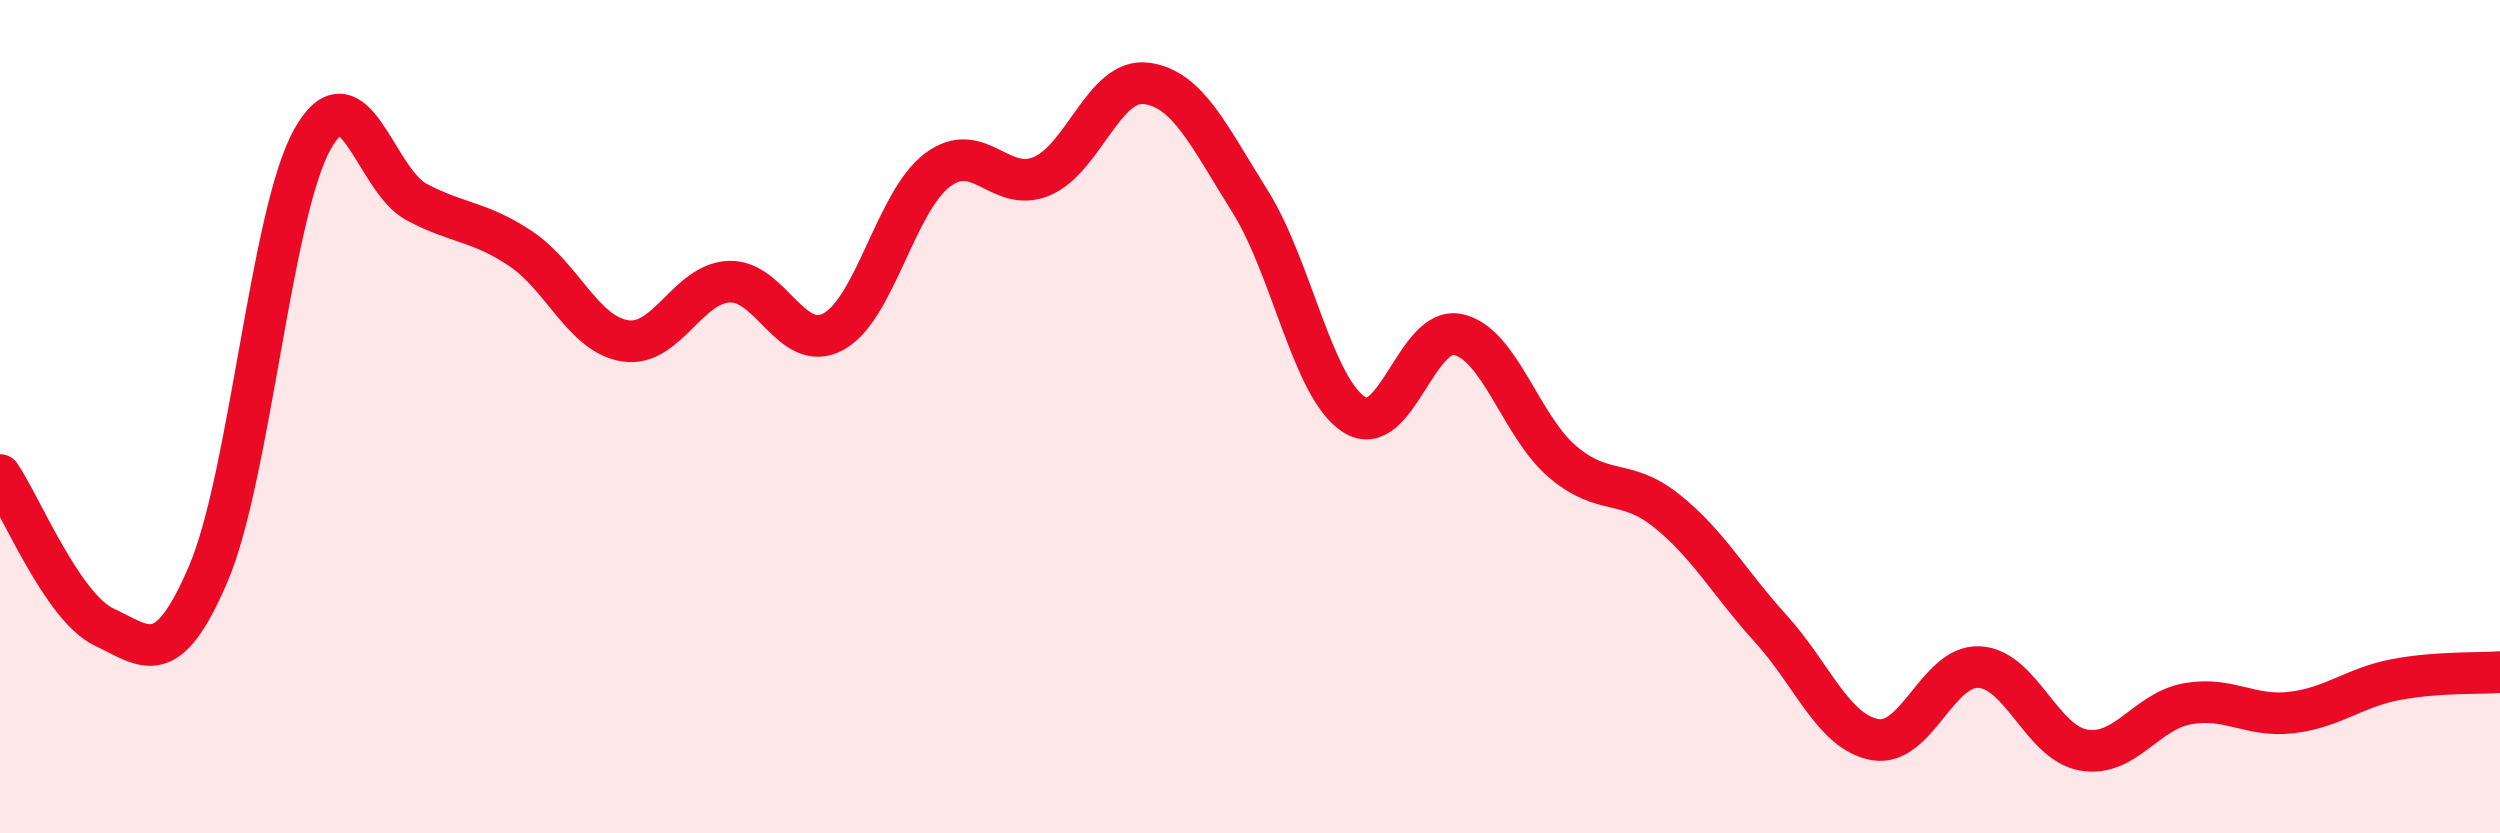 
    <svg width="60" height="20" viewBox="0 0 60 20" xmlns="http://www.w3.org/2000/svg">
      <path
        d="M 0,11.4 C 0.5,12.13 1.5,14.58 2.5,15.05 C 3.5,15.52 4,16.11 5,13.77 C 6,11.43 6.5,5.12 7.5,3.34 C 8.5,1.56 9,4.32 10,4.85 C 11,5.38 11.5,5.3 12.5,5.97 C 13.5,6.64 14,8.02 15,8.18 C 16,8.34 16.5,6.8 17.5,6.76 C 18.5,6.72 19,8.5 20,7.96 C 21,7.42 21.5,4.83 22.5,4.08 C 23.5,3.33 24,4.65 25,4.23 C 26,3.81 26.5,1.88 27.5,2 C 28.5,2.12 29,3.24 30,4.83 C 31,6.42 31.5,9.31 32.5,9.95 C 33.5,10.59 34,7.8 35,8.03 C 36,8.26 36.5,10.23 37.5,11.08 C 38.5,11.93 39,11.46 40,12.26 C 41,13.06 41.5,13.99 42.5,15.09 C 43.5,16.19 44,17.57 45,17.75 C 46,17.93 46.5,15.96 47.5,16.01 C 48.5,16.06 49,17.82 50,18 C 51,18.18 51.5,17.07 52.5,16.89 C 53.5,16.71 54,17.22 55,17.1 C 56,16.98 56.5,16.5 57.5,16.31 C 58.5,16.12 59.5,16.17 60,16.13L60 20L0 20Z"
        fill="#EB0A25"
        opacity="0.1"
        stroke-linecap="round"
        stroke-linejoin="round"
      />
      <path
        d="M 0,11.4 C 0.5,12.13 1.5,14.58 2.5,15.05 C 3.5,15.52 4,16.11 5,13.77 C 6,11.43 6.5,5.12 7.5,3.34 C 8.5,1.56 9,4.32 10,4.85 C 11,5.38 11.5,5.3 12.5,5.97 C 13.5,6.64 14,8.02 15,8.18 C 16,8.34 16.5,6.8 17.5,6.76 C 18.5,6.72 19,8.5 20,7.96 C 21,7.42 21.5,4.83 22.5,4.08 C 23.5,3.33 24,4.65 25,4.23 C 26,3.81 26.5,1.88 27.5,2 C 28.5,2.12 29,3.24 30,4.83 C 31,6.42 31.5,9.31 32.5,9.95 C 33.5,10.59 34,7.8 35,8.03 C 36,8.26 36.5,10.23 37.5,11.08 C 38.5,11.93 39,11.46 40,12.26 C 41,13.06 41.5,13.99 42.5,15.09 C 43.5,16.19 44,17.57 45,17.75 C 46,17.93 46.5,15.96 47.5,16.01 C 48.5,16.06 49,17.82 50,18 C 51,18.18 51.5,17.07 52.5,16.89 C 53.5,16.71 54,17.22 55,17.1 C 56,16.98 56.5,16.5 57.5,16.31 C 58.5,16.12 59.5,16.17 60,16.13"
        stroke="#EB0A25"
        stroke-width="1"
        fill="none"
        stroke-linecap="round"
        stroke-linejoin="round"
      />
    </svg>
  